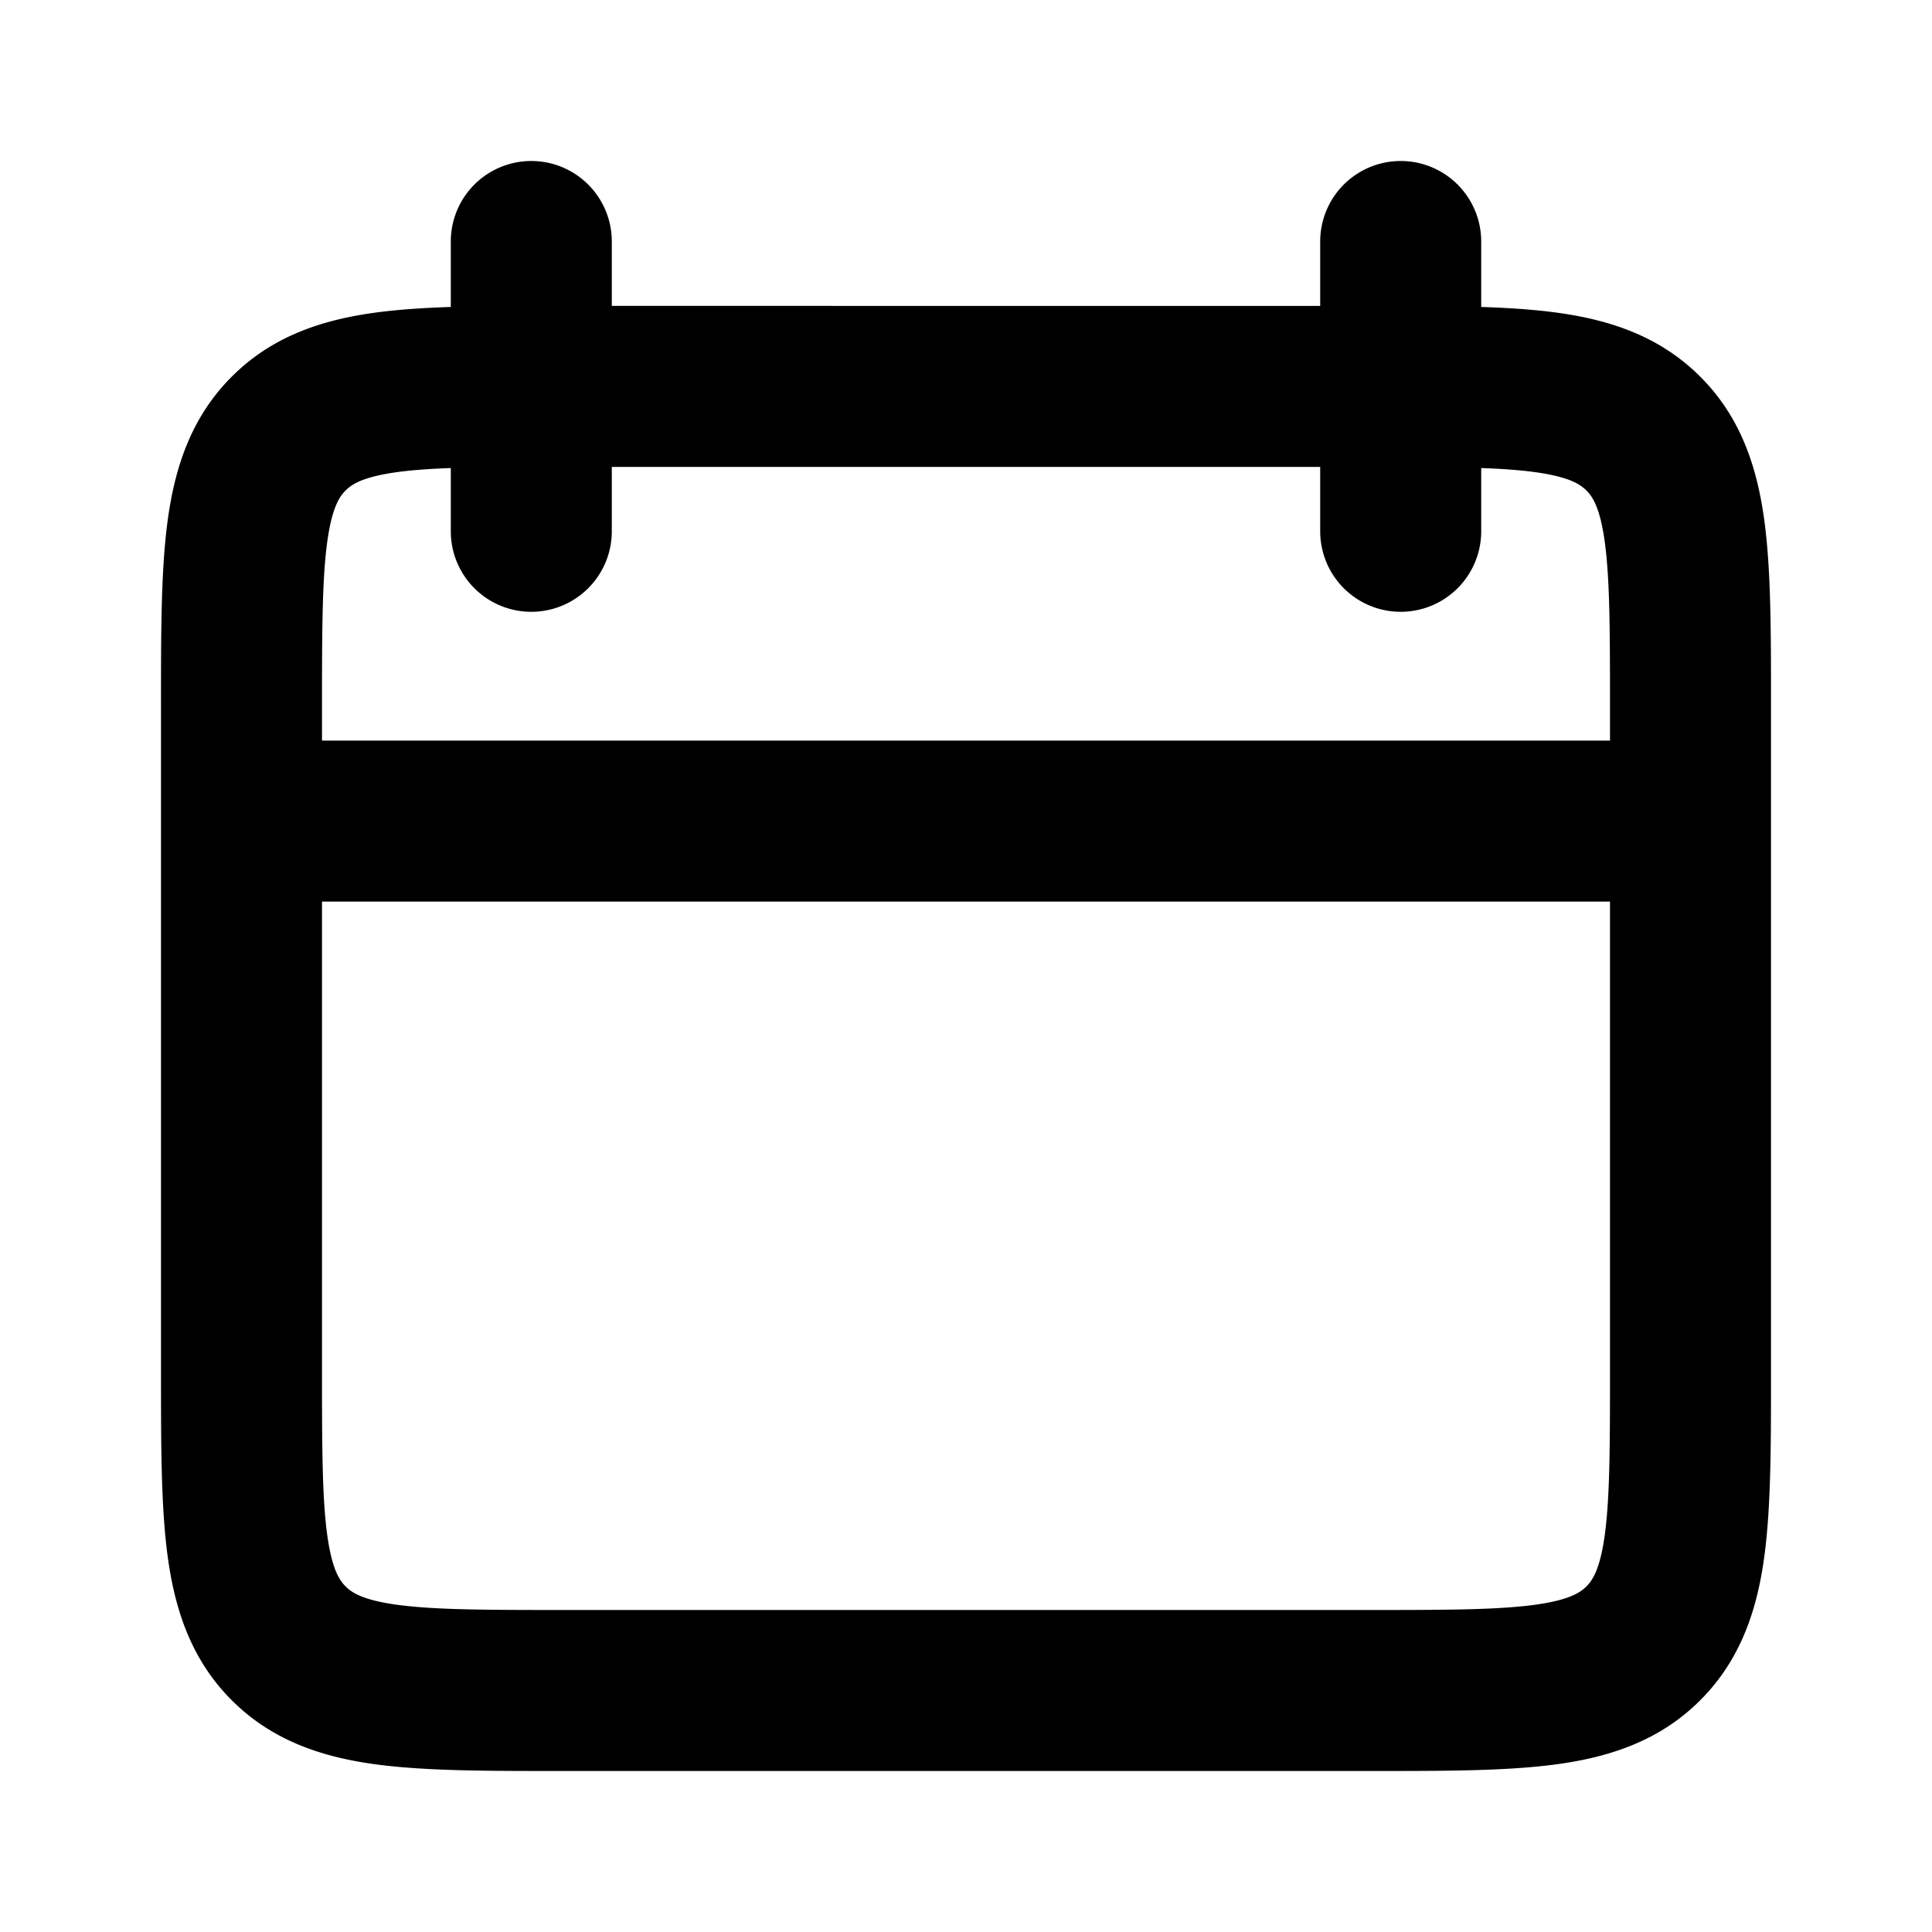 <?xml version="1.0" encoding="UTF-8"?> <svg xmlns="http://www.w3.org/2000/svg" width="24" height="24" fill="none"><g clip-path="url(#clip0_489_191262)"><path d="M18.4 3a1 1 0 1 0-2 0h2zm-2 3.6a1 1 0 1 0 2 0h-2zM7.6 3a1 1 0 0 0-2 0h2zm-2 3.6a1 1 0 0 0 2 0h-2zM3.586 20.414l.707-.707-.707.707zm16.828 0l.707.707-.707-.707zm0-15.028l.707-.707-.707.707zm-16.828 0l-.707-.707.707.707zM20 8.8V17h2V8.8h-2zM17 20H7v2h10v-2zM4 17V8.8H2V17h2zM7.001 5.8H16.998v-2H7.003v2zM21 9.2H3v2h18v-2zM16.4 3v3.6h2V3h-2zM5.6 3v3.6h2V3h-2zM7 20c-.971 0-1.599-.002-2.061-.064-.434-.059-.57-.153-.646-.229l-1.414 1.414c.51.51 1.138.709 1.793.797C5.3 22.002 6.085 22 7 22v-2zm-5-3c0 .915-.002 1.701.082 2.328.088.655.287 1.284.797 1.793l1.414-1.414c-.076-.076-.17-.212-.229-.646C4.002 18.6 4 17.971 4 17H2zm18 0c0 .971-.002 1.599-.064 2.061-.059.434-.153.57-.229.646l1.414 1.414c.51-.51.709-1.138.797-1.793C22.002 18.7 22 17.915 22 17h-2zm-3 5c.915 0 1.701.002 2.328-.082.655-.088 1.284-.287 1.793-.797l-1.414-1.414c-.076.076-.212.17-.646.229-.462.062-1.09.064-2.061.064v2zm5-13.2c0-.915.002-1.701-.082-2.328-.088-.655-.287-1.284-.797-1.793l-1.414 1.414c.076.076.17.212.229.646.062.462.064 1.09.064 2.061h2zm-5.001-3c.971 0 1.6.002 2.062.064.434.059.57.153.646.229l1.414-1.414c-.51-.51-1.138-.709-1.794-.797C18.7 3.798 17.914 3.8 17 3.8v2zM4 8.8c0-.971.002-1.599.064-2.061.059-.434.153-.57.229-.646L2.879 4.679c-.51.51-.709 1.138-.797 1.793C1.998 7.1 2 7.885 2 8.8h2zm3.001-5c-.915 0-1.701-.002-2.328.082-.656.088-1.285.287-1.794.797l1.414 1.414c.076-.076.212-.17.646-.229.463-.062 1.09-.064 2.062-.064v-2z" fill="currentColor"></path></g><defs><clipPath id="clip0_489_191262"><path fill="currentColor" d="M0 0H24V24H0z"></path></clipPath></defs></svg> 